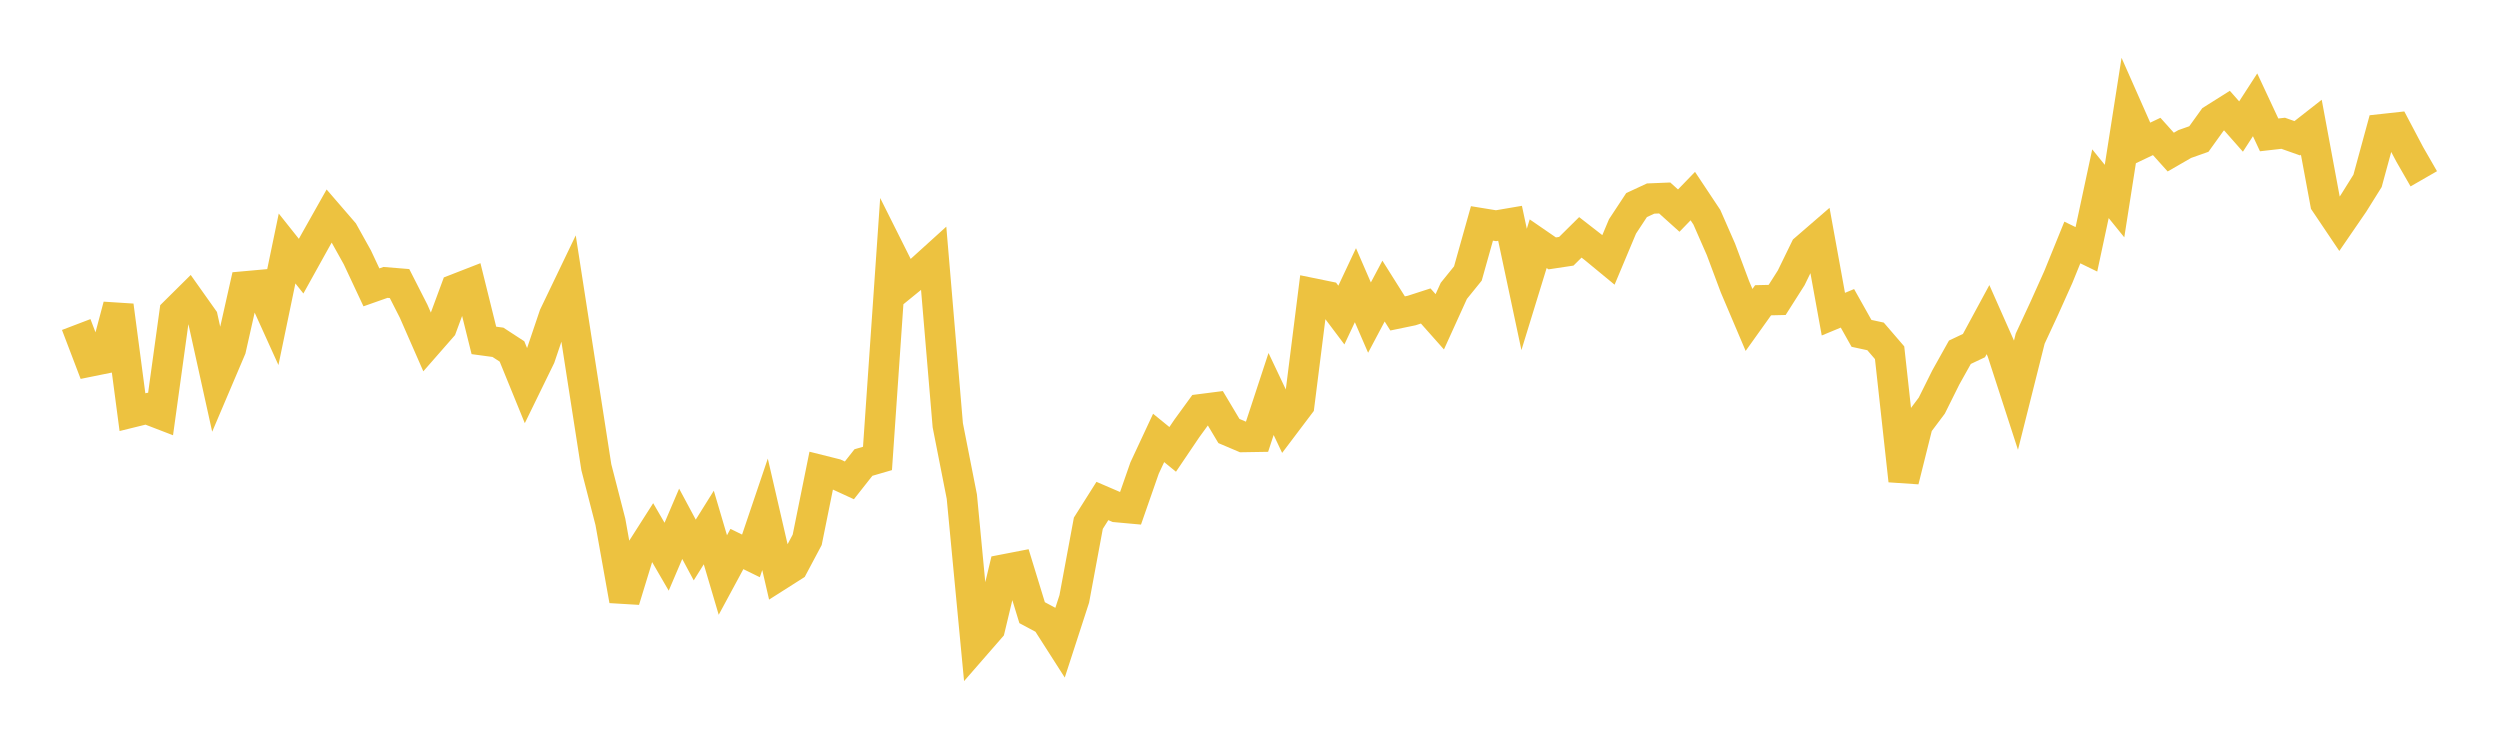 <svg width="164" height="48" xmlns="http://www.w3.org/2000/svg" xmlns:xlink="http://www.w3.org/1999/xlink"><path fill="none" stroke="rgb(237,194,64)" stroke-width="2" d="M5,21.289L5.922,23.707L6.844,23.52L7.766,20.045L8.689,27.038L9.611,26.811L10.533,27.166L11.455,20.491L12.377,19.578L13.299,20.879L14.222,25.055L15.144,22.887L16.066,18.79L16.988,18.707L17.91,20.741L18.832,16.301L19.754,17.46L20.677,15.797L21.599,14.16L22.521,15.228L23.443,16.884L24.365,18.851L25.287,18.526L26.21,18.602L27.132,20.412L28.054,22.516L28.976,21.463L29.898,18.968L30.82,18.609L31.743,22.331L32.665,22.455L33.587,23.055L34.509,25.315L35.431,23.427L36.353,20.698L37.275,18.779L38.198,24.727L39.12,30.653L40.042,34.233L40.964,39.388L41.886,36.376L42.808,34.931L43.731,36.521L44.653,34.361L45.575,36.08L46.497,34.604L47.419,37.722L48.341,36.015L49.263,36.467L50.186,33.74L51.108,37.732L52.03,37.146L52.952,35.412L53.874,30.856L54.796,31.087L55.719,31.512L56.641,30.342L57.563,30.074L58.485,16.711L59.407,18.552L60.329,17.801L61.251,16.966L62.174,27.895L63.096,32.578L64.018,42.269L64.94,41.211L65.862,37.36L66.784,37.181L67.707,40.191L68.629,40.684L69.551,42.126L70.473,39.287L71.395,34.325L72.317,32.865L73.24,33.262L74.162,33.346L75.084,30.704L76.006,28.728L76.928,29.479L77.85,28.115L78.772,26.847L79.695,26.729L80.617,28.274L81.539,28.666L82.461,28.651L83.383,25.846L84.305,27.791L85.228,26.569L86.15,19.253L87.072,19.442L87.994,20.668L88.916,18.708L89.838,20.835L90.76,19.095L91.683,20.561L92.605,20.37L93.527,20.072L94.449,21.11L95.371,19.08L96.293,17.941L97.216,14.656L98.138,14.806L99.06,14.649L99.982,18.988L100.904,15.988L101.826,16.622L102.749,16.483L103.671,15.571L104.593,16.288L105.515,17.048L106.437,14.852L107.359,13.453L108.281,13.025L109.204,12.987L110.126,13.816L111.048,12.863L111.97,14.25L112.892,16.353L113.814,18.816L114.737,20.988L115.659,19.697L116.581,19.676L117.503,18.225L118.425,16.333L119.347,15.536L120.269,20.609L121.192,20.226L122.114,21.868L123.036,22.068L123.958,23.139L124.88,31.532L125.802,27.839L126.725,26.609L127.647,24.756L128.569,23.107L129.491,22.671L130.413,20.967L131.335,23.046L132.257,25.889L133.18,22.214L134.102,20.23L135.024,18.176L135.946,15.907L136.868,16.356L137.79,12.052L138.713,13.191L139.635,7.307L140.557,9.39L141.479,8.951L142.401,9.977L143.323,9.446L144.246,9.12L145.168,7.837L146.09,7.256L147.012,8.301L147.934,6.876L148.856,8.848L149.778,8.743L150.701,9.07L151.623,8.348L152.545,13.314L153.467,14.684L154.389,13.341L155.311,11.865L156.234,8.48L157.156,8.379L158.078,10.125L159,11.729"></path></svg>